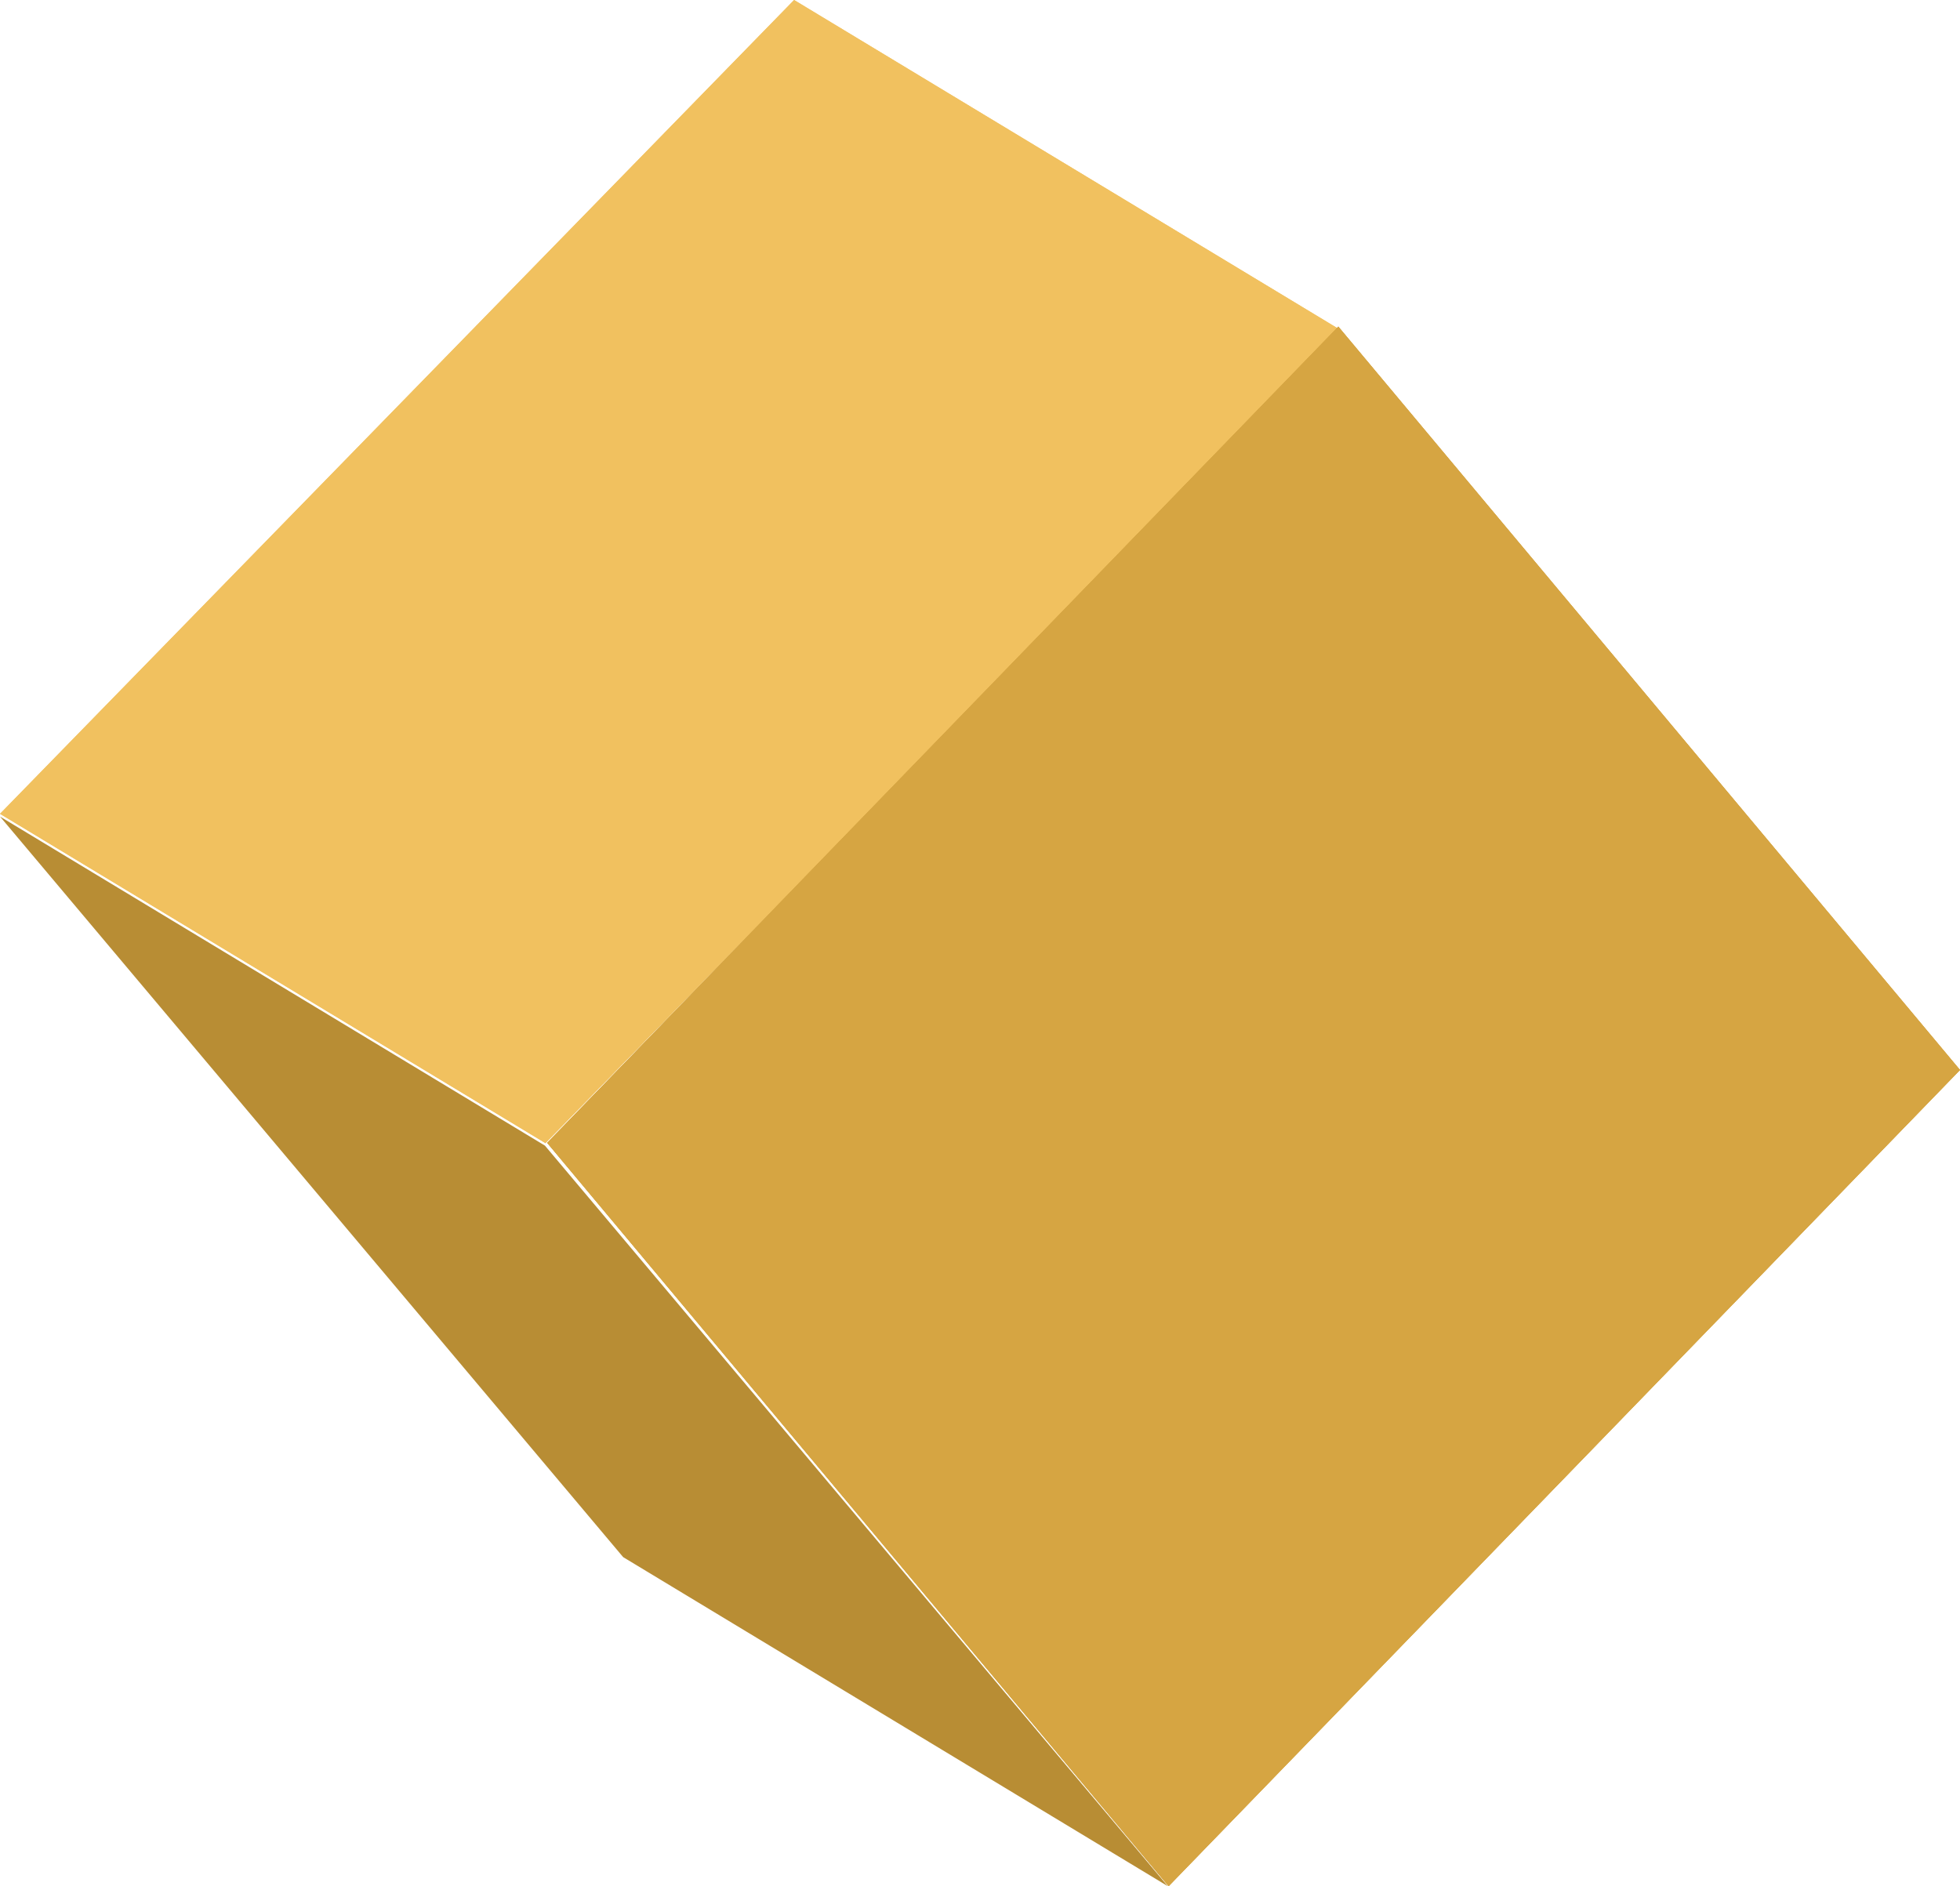 <?xml version="1.0" encoding="UTF-8"?> <svg xmlns="http://www.w3.org/2000/svg" width="240" height="231" viewBox="0 0 240 231" fill="none"> <path d="M143 231L76.305 190.699L0 100L66.724 140.301L143 231Z" fill="#B88D34"></path> <path d="M66.792 140L0 99.667L97.236 0L164 40.333L66.792 140Z" fill="#F1C15F"></path> <path d="M66.792 140L0 99.667L97.236 0L164 40.333L66.792 140Z" fill="#F1C15F"></path> <path d="M163.877 40L240 131.039L143.095 231L67 139.961L163.877 40Z" fill="#D6A542"></path> <path d="M163.877 40L240 131.039L143.095 231L67 139.961L163.877 40Z" fill="#D6A542"></path> <path d="M163.877 40L240 131.039L143.095 231L67 139.961L163.877 40Z" fill="#D6A542"></path> </svg> 